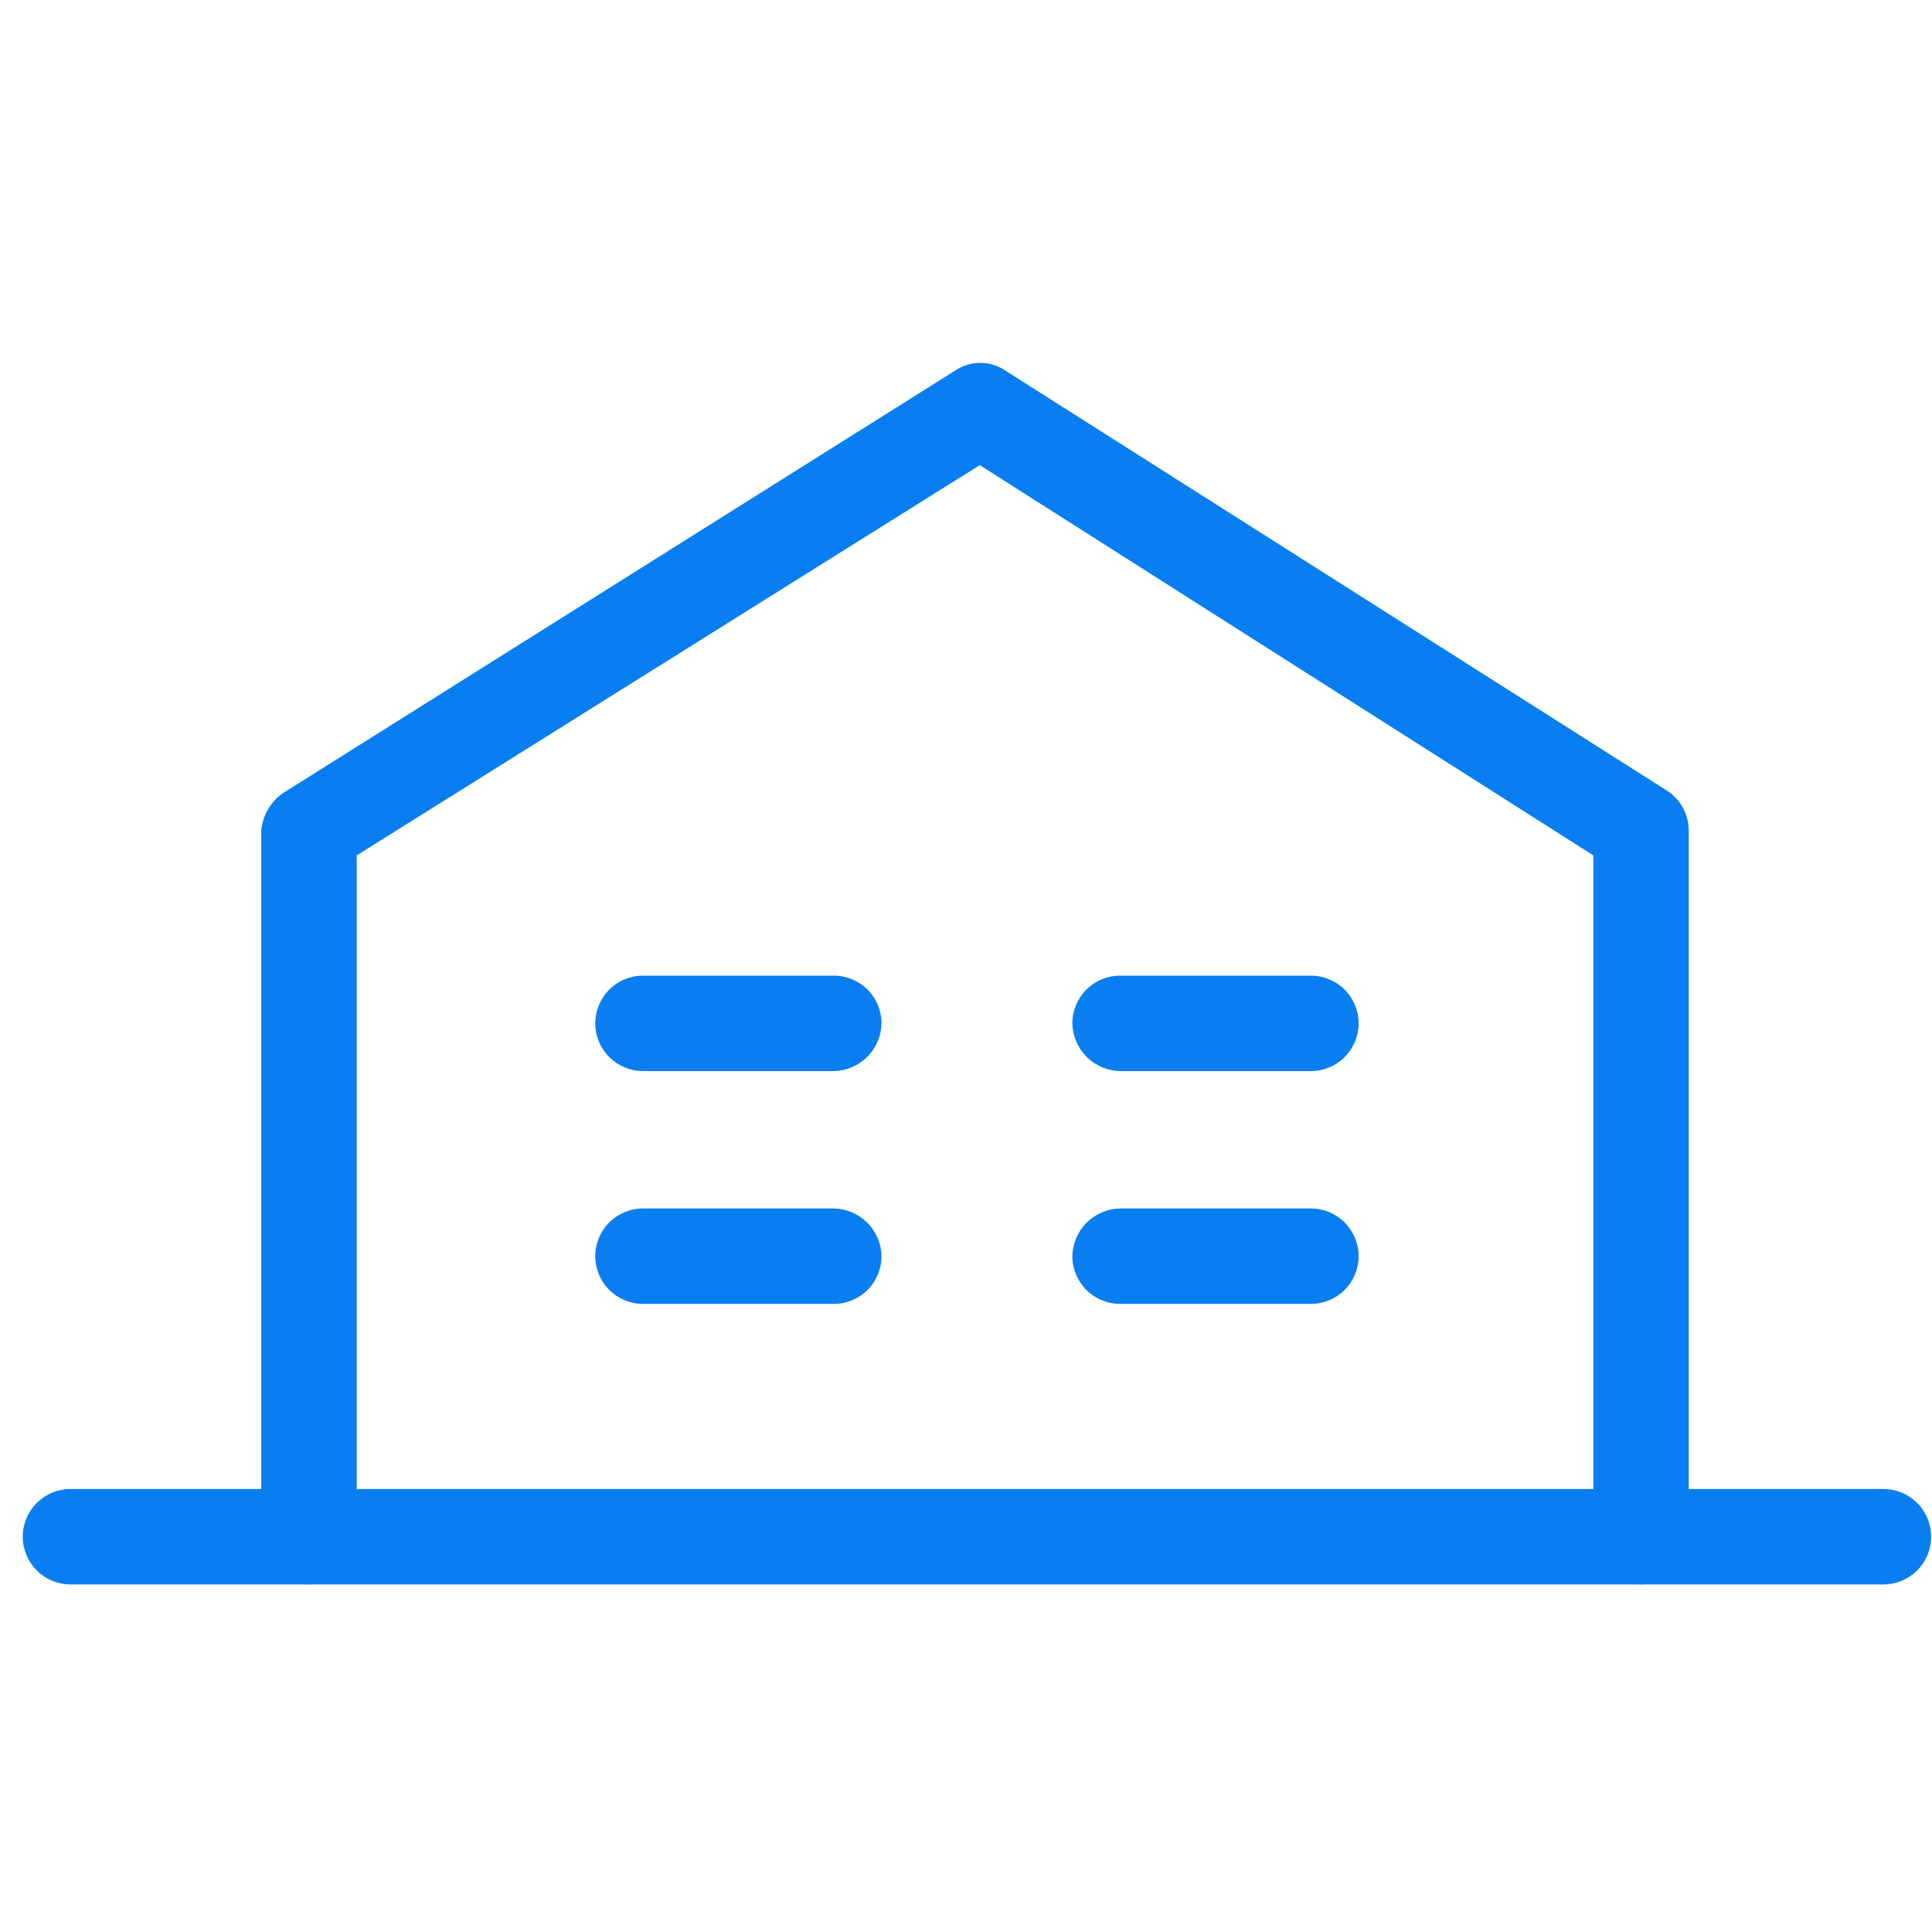 <svg width="62" height="62" viewBox="0 0 62 62" fill="none" xmlns="http://www.w3.org/2000/svg">
<g clip-path="url(#clip0_4179_27334)">
<path d="M52.663 50.846C52.257 50.846 51.867 50.684 51.58 50.397C51.293 50.11 51.132 49.721 51.132 49.315V27.451L31.442 14.927L11.447 27.451V49.315C11.447 49.721 11.286 50.11 10.998 50.397C10.711 50.684 10.322 50.846 9.916 50.846C9.51 50.846 9.12 50.684 8.833 50.397C8.546 50.11 8.385 49.721 8.385 49.315V26.625C8.414 26.365 8.504 26.116 8.647 25.897C8.791 25.679 8.984 25.498 9.212 25.369L30.646 11.896C30.885 11.733 31.168 11.645 31.458 11.645C31.747 11.645 32.03 11.733 32.269 11.896L53.489 25.369C53.705 25.507 53.883 25.698 54.006 25.922C54.129 26.147 54.193 26.399 54.194 26.655V49.345C54.186 49.746 54.021 50.128 53.735 50.408C53.448 50.689 53.063 50.846 52.663 50.846Z" fill="#087EF0"/>
<path d="M60.441 50.846H2.262C1.855 50.846 1.466 50.684 1.179 50.397C0.892 50.11 0.73 49.721 0.73 49.315C0.73 48.909 0.892 48.519 1.179 48.232C1.466 47.945 1.855 47.784 2.262 47.784H60.441C60.847 47.784 61.237 47.945 61.524 48.232C61.811 48.519 61.972 48.909 61.972 49.315C61.972 49.721 61.811 50.11 61.524 50.397C61.237 50.684 60.847 50.846 60.441 50.846ZM26.758 34.372H20.634C20.228 34.372 19.839 34.21 19.552 33.923C19.264 33.636 19.103 33.247 19.103 32.841C19.103 32.435 19.264 32.045 19.552 31.758C19.839 31.471 20.228 31.31 20.634 31.31H26.758C27.164 31.31 27.554 31.471 27.841 31.758C28.128 32.045 28.289 32.435 28.289 32.841C28.282 33.244 28.118 33.629 27.832 33.915C27.547 34.2 27.162 34.364 26.758 34.372ZM42.069 34.372H35.945C35.541 34.364 35.156 34.2 34.871 33.915C34.585 33.629 34.421 33.244 34.413 32.841C34.413 32.435 34.575 32.045 34.862 31.758C35.149 31.471 35.538 31.31 35.945 31.31H42.069C42.475 31.31 42.864 31.471 43.151 31.758C43.438 32.045 43.6 32.435 43.6 32.841C43.6 33.247 43.438 33.636 43.151 33.923C42.864 34.21 42.475 34.372 42.069 34.372ZM26.758 41.843H20.634C20.228 41.843 19.839 41.682 19.552 41.395C19.264 41.108 19.103 40.718 19.103 40.312C19.103 39.906 19.264 39.517 19.552 39.23C19.839 38.942 20.228 38.781 20.634 38.781H26.758C27.162 38.789 27.547 38.953 27.832 39.238C28.118 39.524 28.282 39.908 28.289 40.312C28.289 40.718 28.128 41.108 27.841 41.395C27.554 41.682 27.164 41.843 26.758 41.843ZM42.069 41.843H35.945C35.538 41.843 35.149 41.682 34.862 41.395C34.575 41.108 34.413 40.718 34.413 40.312C34.421 39.908 34.585 39.524 34.871 39.238C35.156 38.953 35.541 38.789 35.945 38.781H42.069C42.475 38.781 42.864 38.942 43.151 39.23C43.438 39.517 43.6 39.906 43.6 40.312C43.6 40.718 43.438 41.108 43.151 41.395C42.864 41.682 42.475 41.843 42.069 41.843Z" fill="#087EF0"/>
</g>
<defs>
<clipPath id="clip0_4179_27334">
<rect width="61.223" height="61.223" fill="white" transform="translate(0.73 0.606)"/>
</clipPath>
</defs>
</svg>
